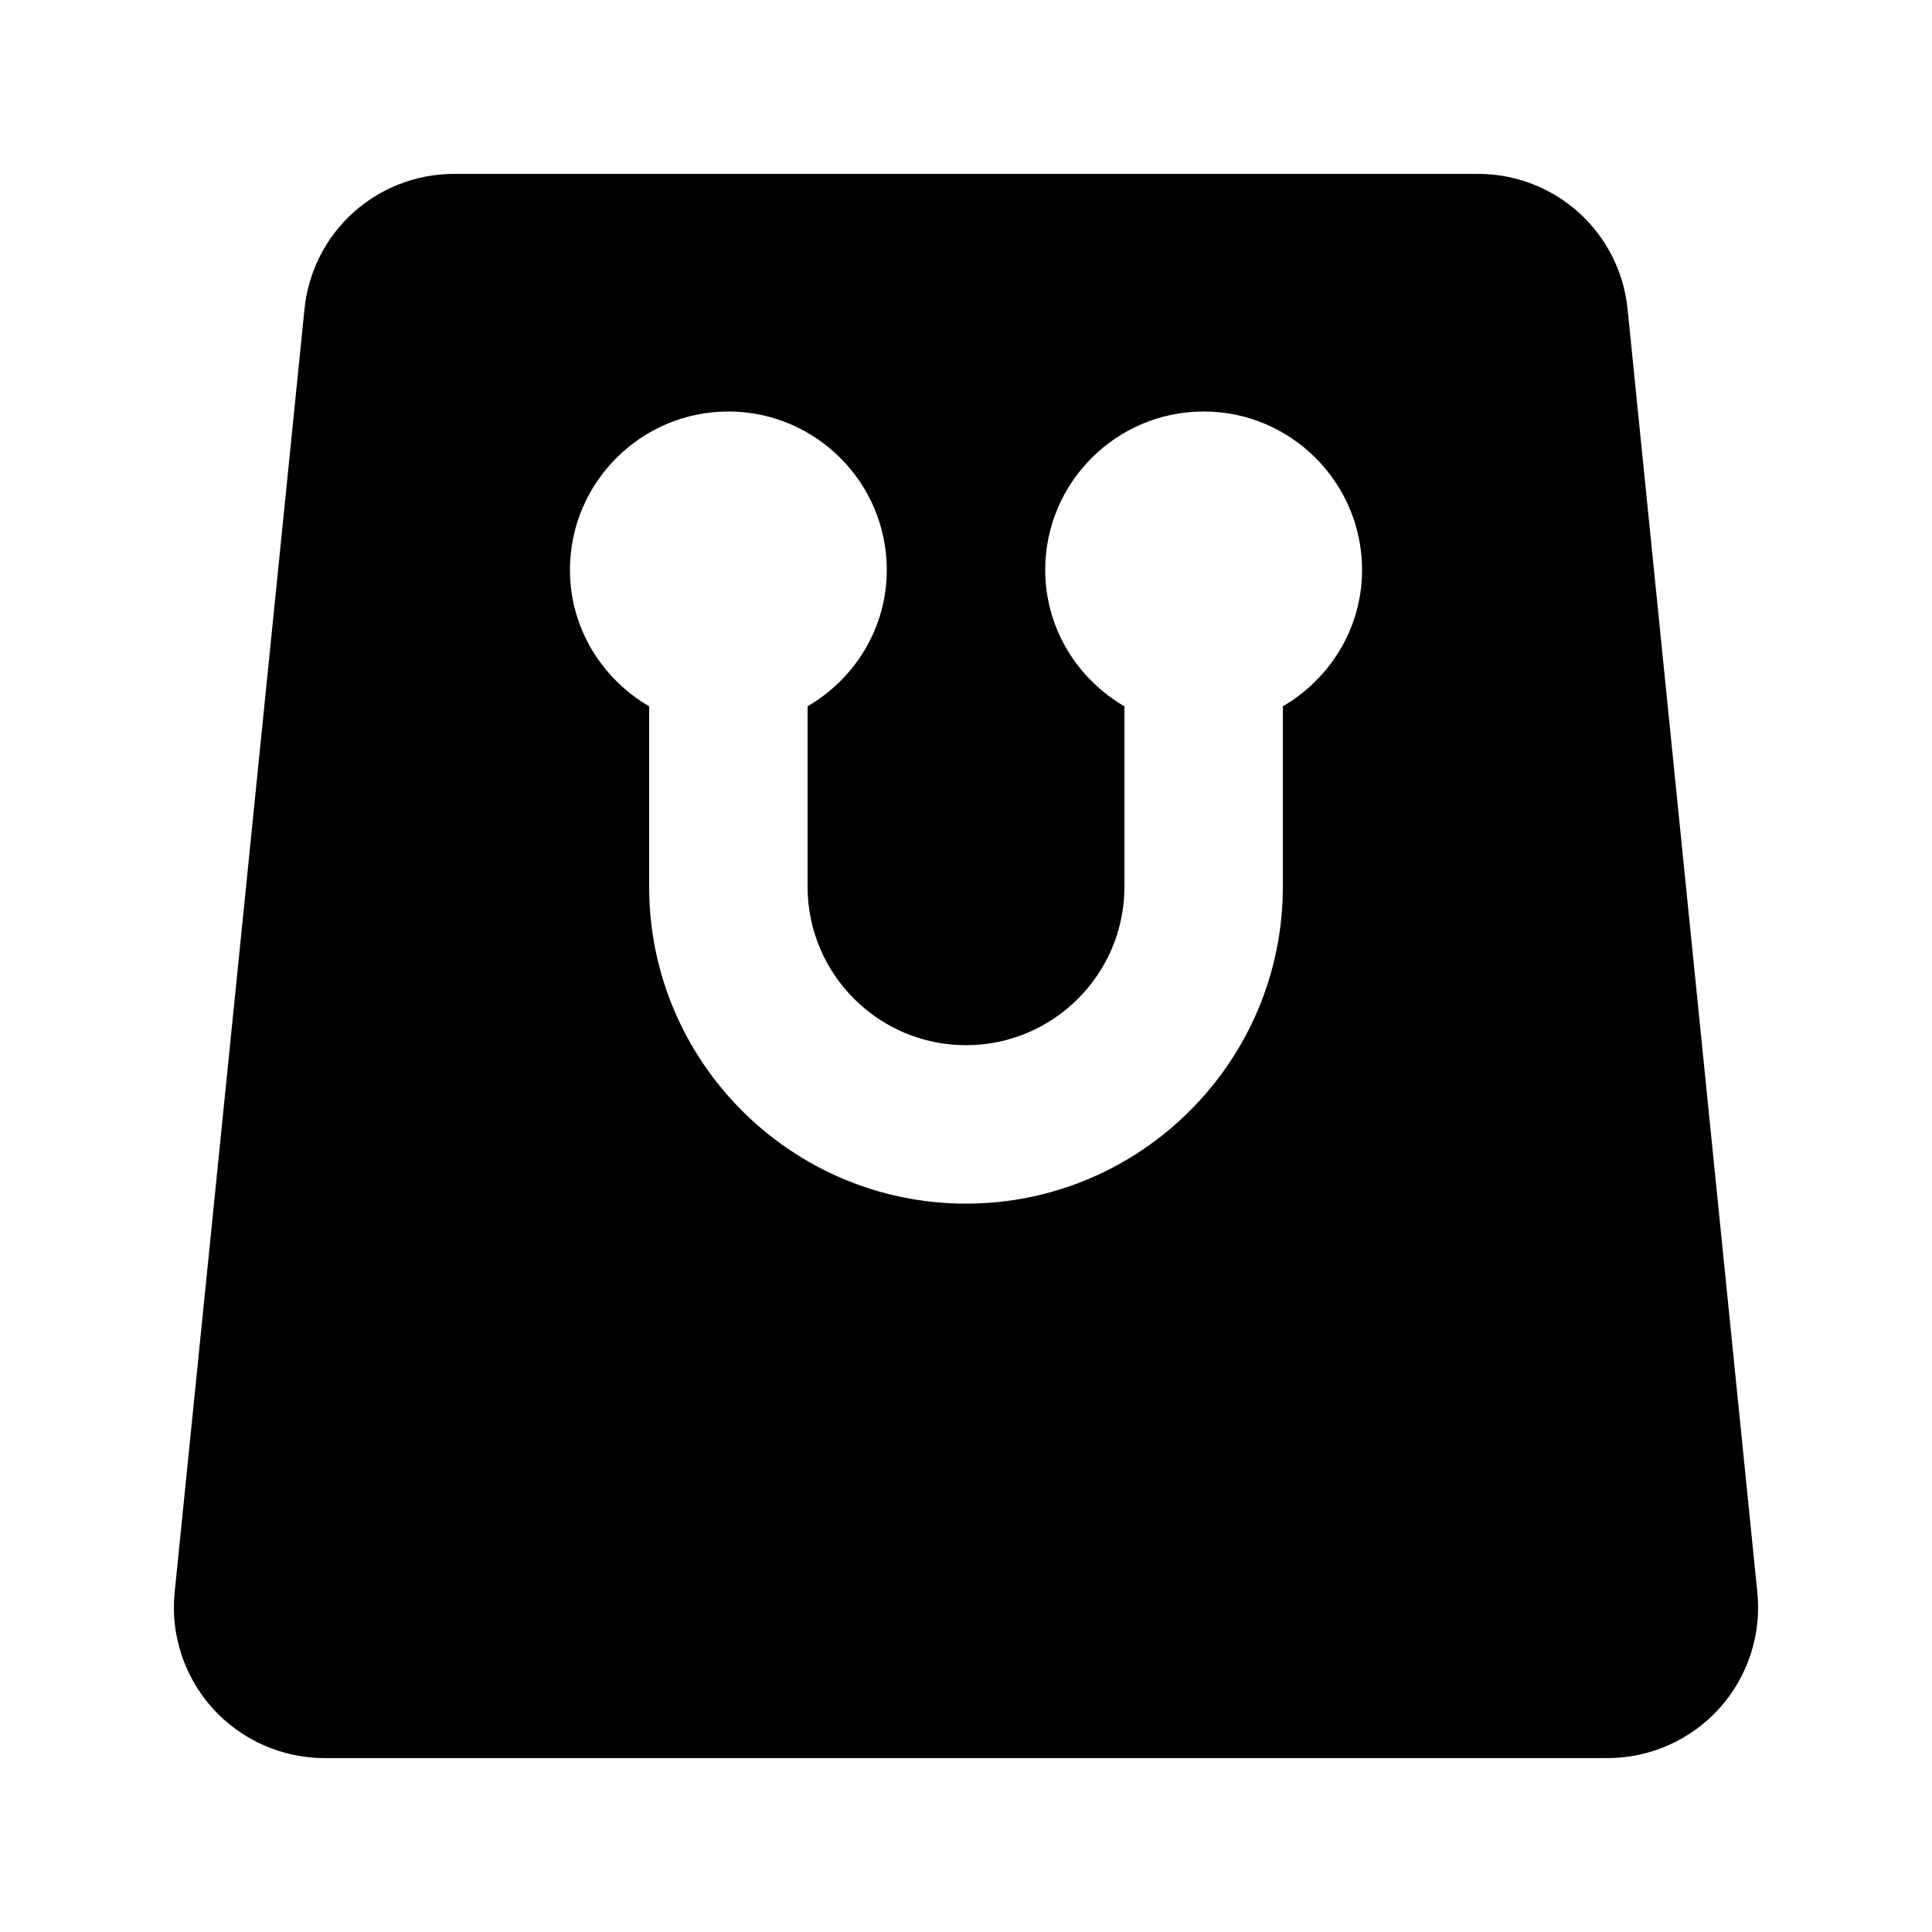 <?xml version="1.0" encoding="UTF-8"?>
<!-- Uploaded to: ICON Repo, www.svgrepo.com, Generator: ICON Repo Mixer Tools -->
<svg fill="#000000" width="800px" height="800px" version="1.1" viewBox="144 144 512 512" xmlns="http://www.w3.org/2000/svg">
 <path d="m575.33 225.95c-2.066-20.461-19.156-35.875-39.746-35.875h-271.15c-20.59 0-37.68 15.418-39.746 35.875l-34.41 340.1c-1.117 11.109 2.523 22.262 9.996 30.586 7.57 8.445 18.422 13.281 29.77 13.281h339.93c11.348 0 22.207-4.84 29.77-13.285 7.473-8.344 11.105-19.496 9.973-30.605zm-91.363 105.23v47.824c0 46.309-37.668 83.969-83.969 83.969-46.301 0-83.969-37.66-83.969-83.969l0.004-47.824c-12.488-7.285-20.992-20.68-20.992-36.145 0-23.145 18.828-41.984 41.984-41.984s41.984 18.84 41.984 41.984c0 15.465-8.504 28.859-20.992 36.145v47.824c0 23.145 18.828 41.984 41.984 41.984s41.984-18.84 41.984-41.984v-47.824c-12.488-7.285-20.992-20.68-20.992-36.145 0-23.145 18.828-41.984 41.984-41.984s41.984 18.84 41.984 41.984c-0.004 15.465-8.504 28.859-20.996 36.145z"/>
</svg>